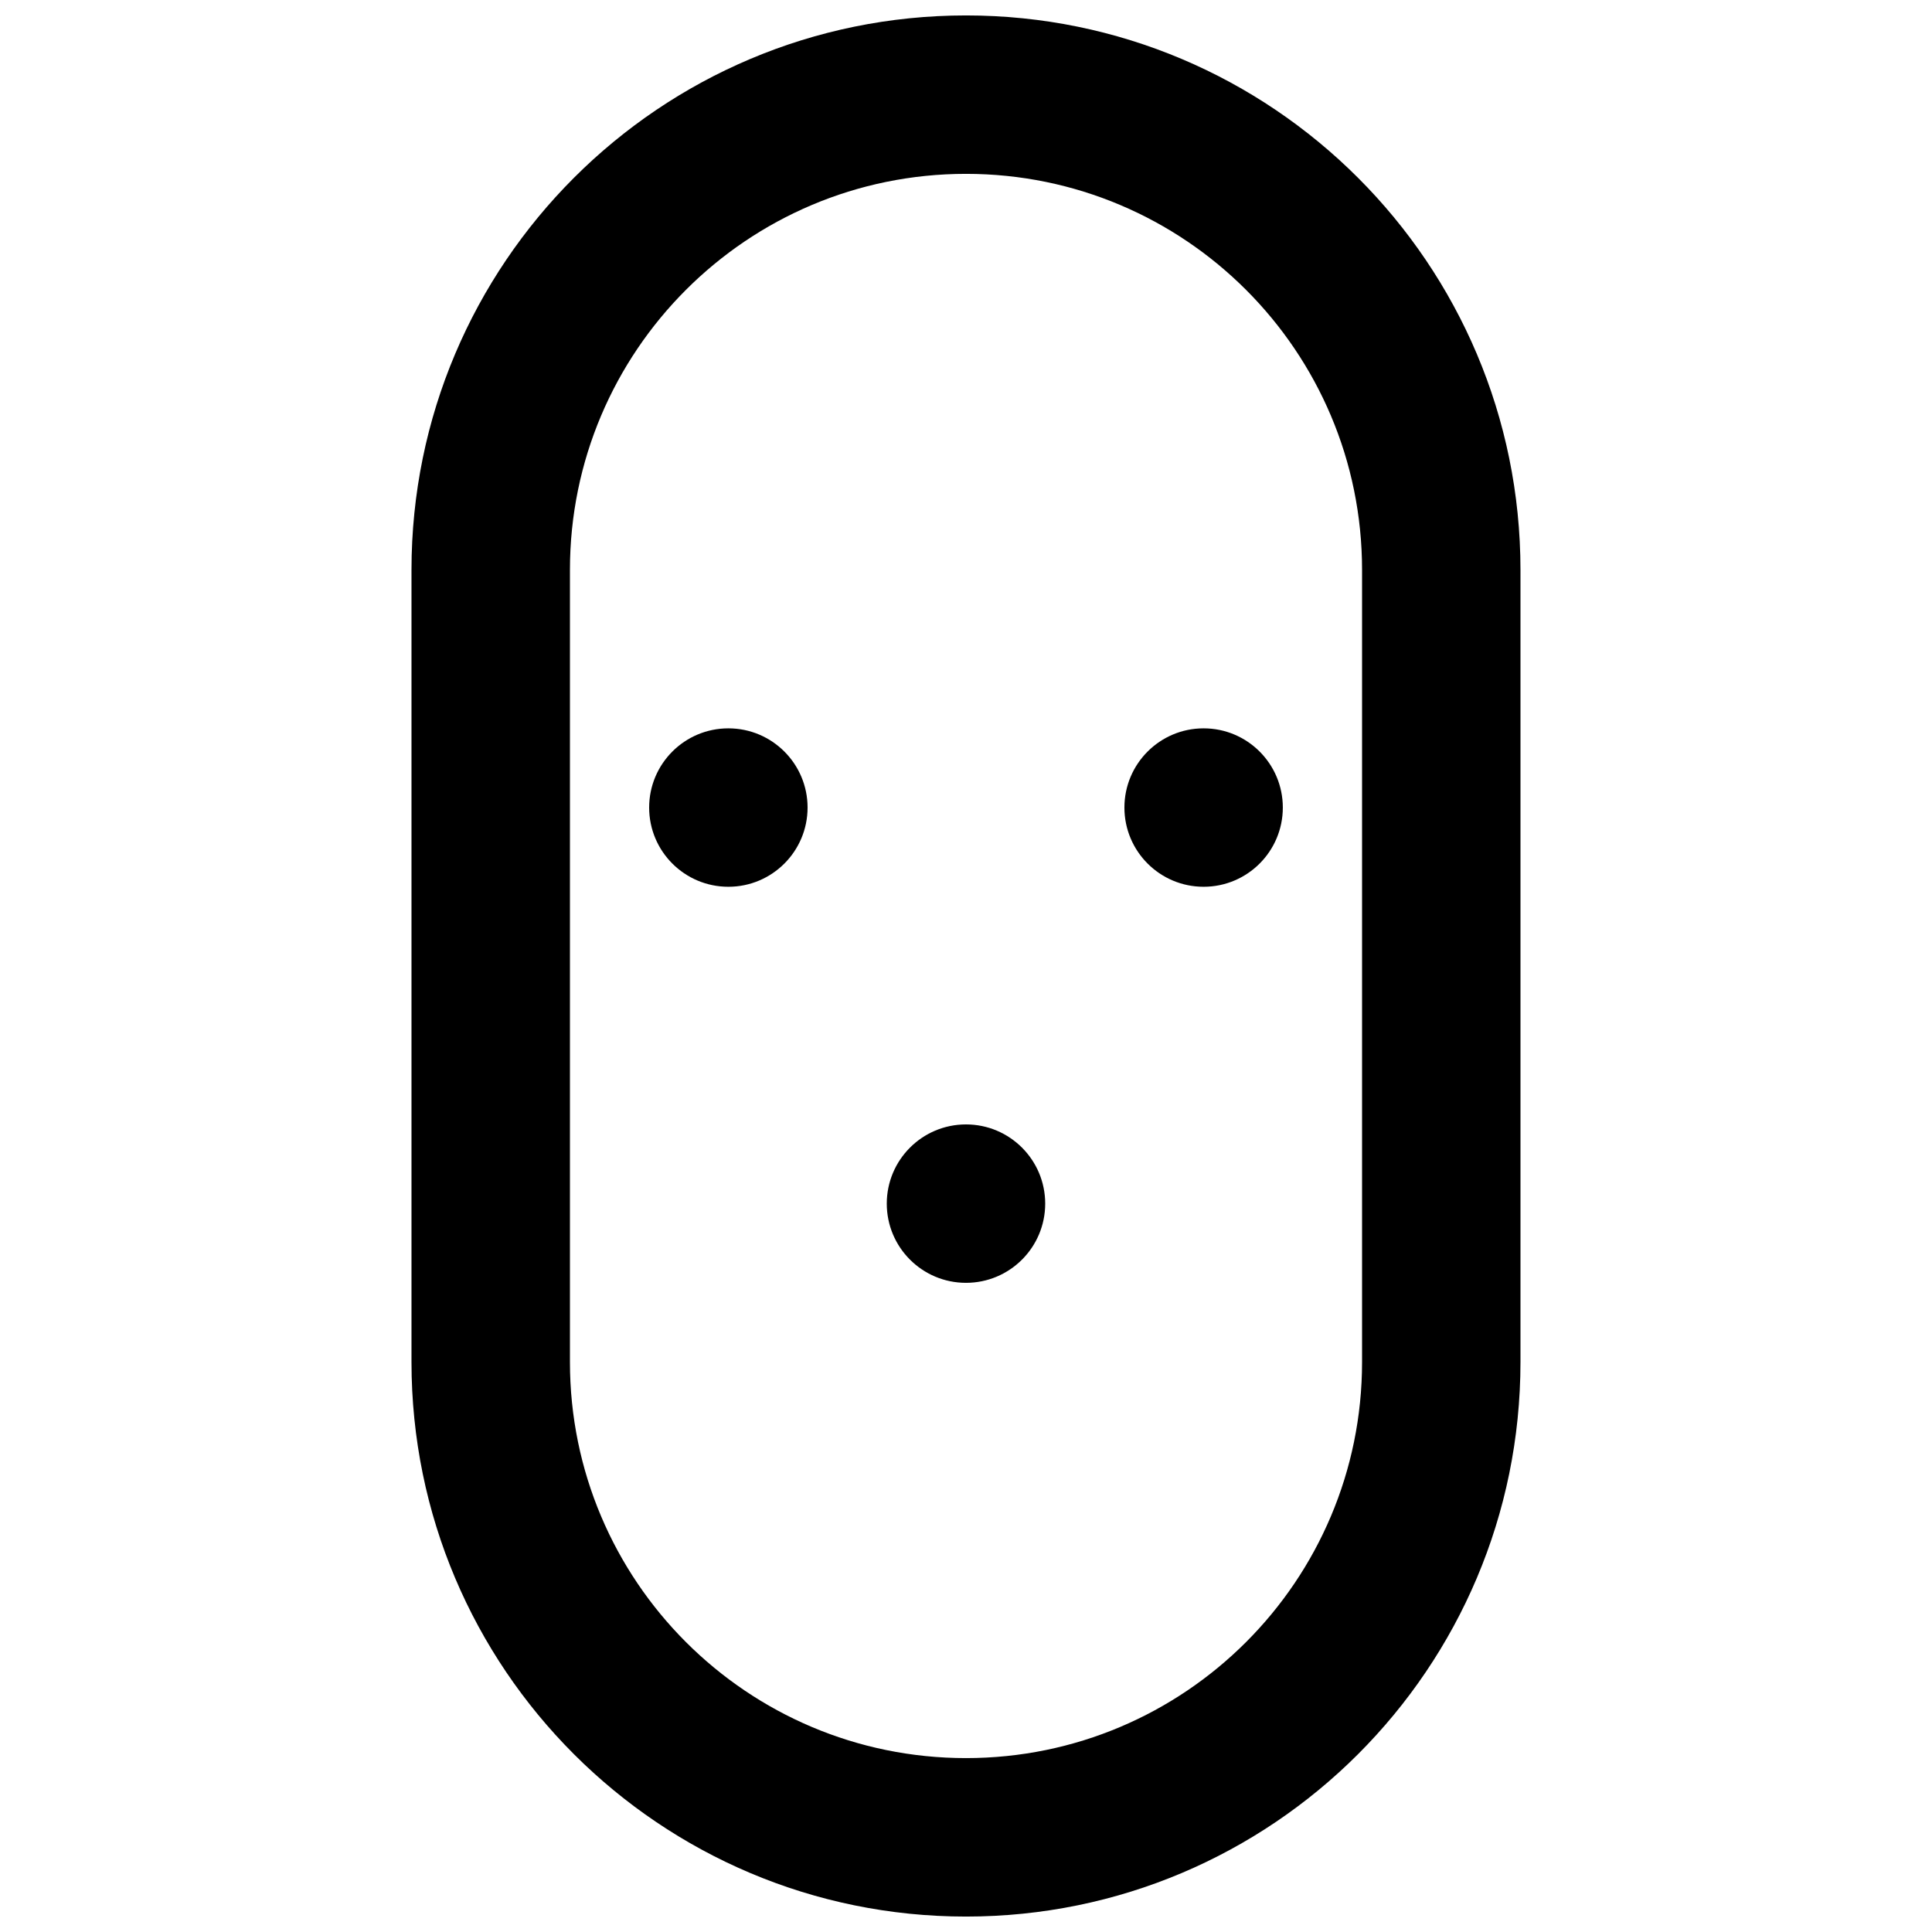 <?xml version="1.0" encoding="UTF-8"?>
<!-- Uploaded to: ICON Repo, www.svgrepo.com, Generator: ICON Repo Mixer Tools -->
<svg width="800px" height="800px" version="1.1" viewBox="144 144 512 512" xmlns="http://www.w3.org/2000/svg">
 <defs>
  <clipPath id="a">
   <path d="m253 148.09h294v503.81h-294z"/>
  </clipPath>
 </defs>
 <g clip-path="url(#a)">
  <path d="m400 148.09c81.152 0 146.94 65.789 146.94 146.95v209.92c0 81.156-65.789 146.95-146.94 146.95-81.156 0-146.95-65.789-146.95-146.95v-209.92c0-81.156 65.789-146.95 146.95-146.95zm0 41.984c-57.969 0-104.96 46.992-104.96 104.96v209.92c0 57.969 46.992 104.96 104.96 104.96 57.965 0 104.96-46.992 104.96-104.96v-209.92c0-57.969-46.992-104.96-104.96-104.96zm-62.977 188.93c-11.594 0-20.992-9.398-20.992-20.992s9.398-20.992 20.992-20.992 20.992 9.398 20.992 20.992-9.398 20.992-20.992 20.992zm125.95 0c-11.594 0-20.992-9.398-20.992-20.992s9.398-20.992 20.992-20.992c11.59 0 20.988 9.398 20.988 20.992s-9.398 20.992-20.988 20.992zm-62.977 104.96c-11.594 0-20.992-9.398-20.992-20.988 0-11.594 9.398-20.992 20.992-20.992s20.992 9.398 20.992 20.992c0 11.59-9.398 20.988-20.992 20.988z" fill-rule="evenodd"/>
 </g>
</svg>